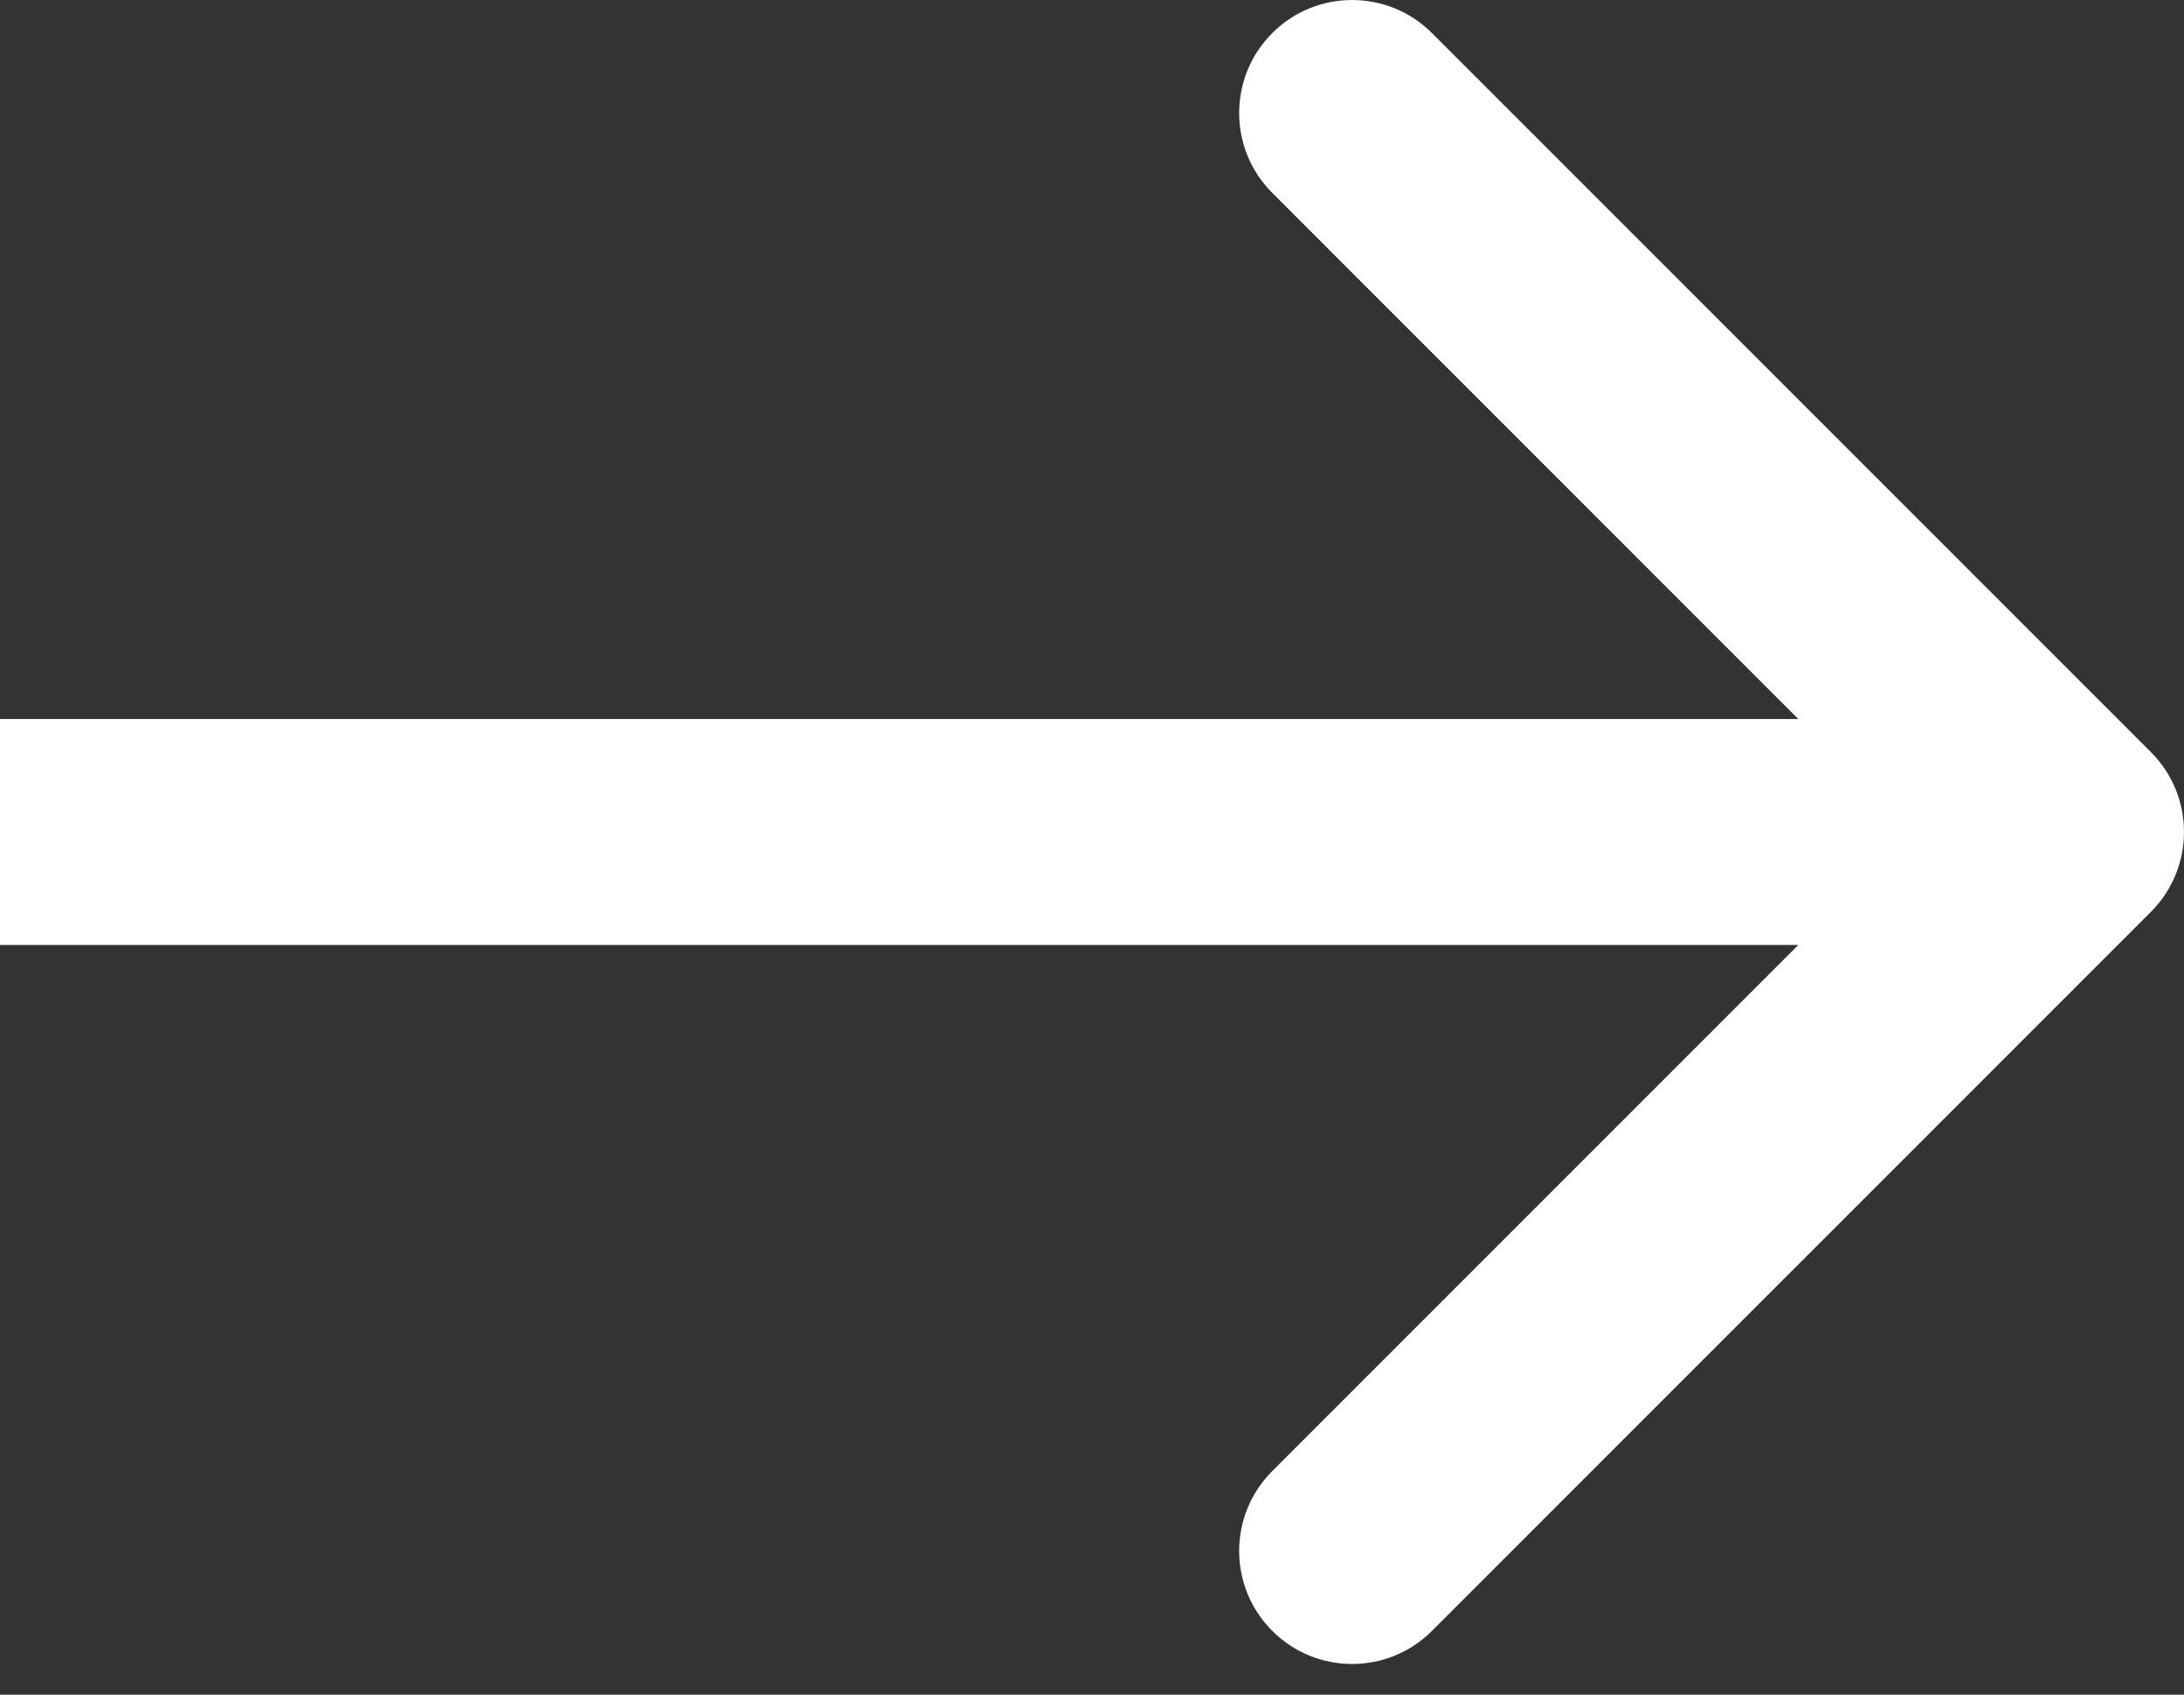 <?xml version="1.0" encoding="UTF-8"?> <svg xmlns="http://www.w3.org/2000/svg" width="58" height="45" viewBox="0 0 58 45" fill="none"><rect x="0" y="0" width="58" height="45" fill="#333333" stroke="none"/> <path d="M3 19.092L-2.62268e-07 19.092L2.62268e-07 25.092L3 25.092L3 19.092ZM57.121 24.213C58.293 23.041 58.293 21.142 57.121 19.971L38.029 0.879C36.858 -0.293 34.958 -0.293 33.787 0.879C32.615 2.05 32.615 3.95 33.787 5.121L50.757 22.092L33.787 39.062C32.615 40.234 32.615 42.133 33.787 43.305C34.958 44.477 36.858 44.477 38.029 43.305L57.121 24.213ZM3 25.092L55 25.092L55 19.092L3 19.092L3 25.092Z" fill="white"></path> </svg> 